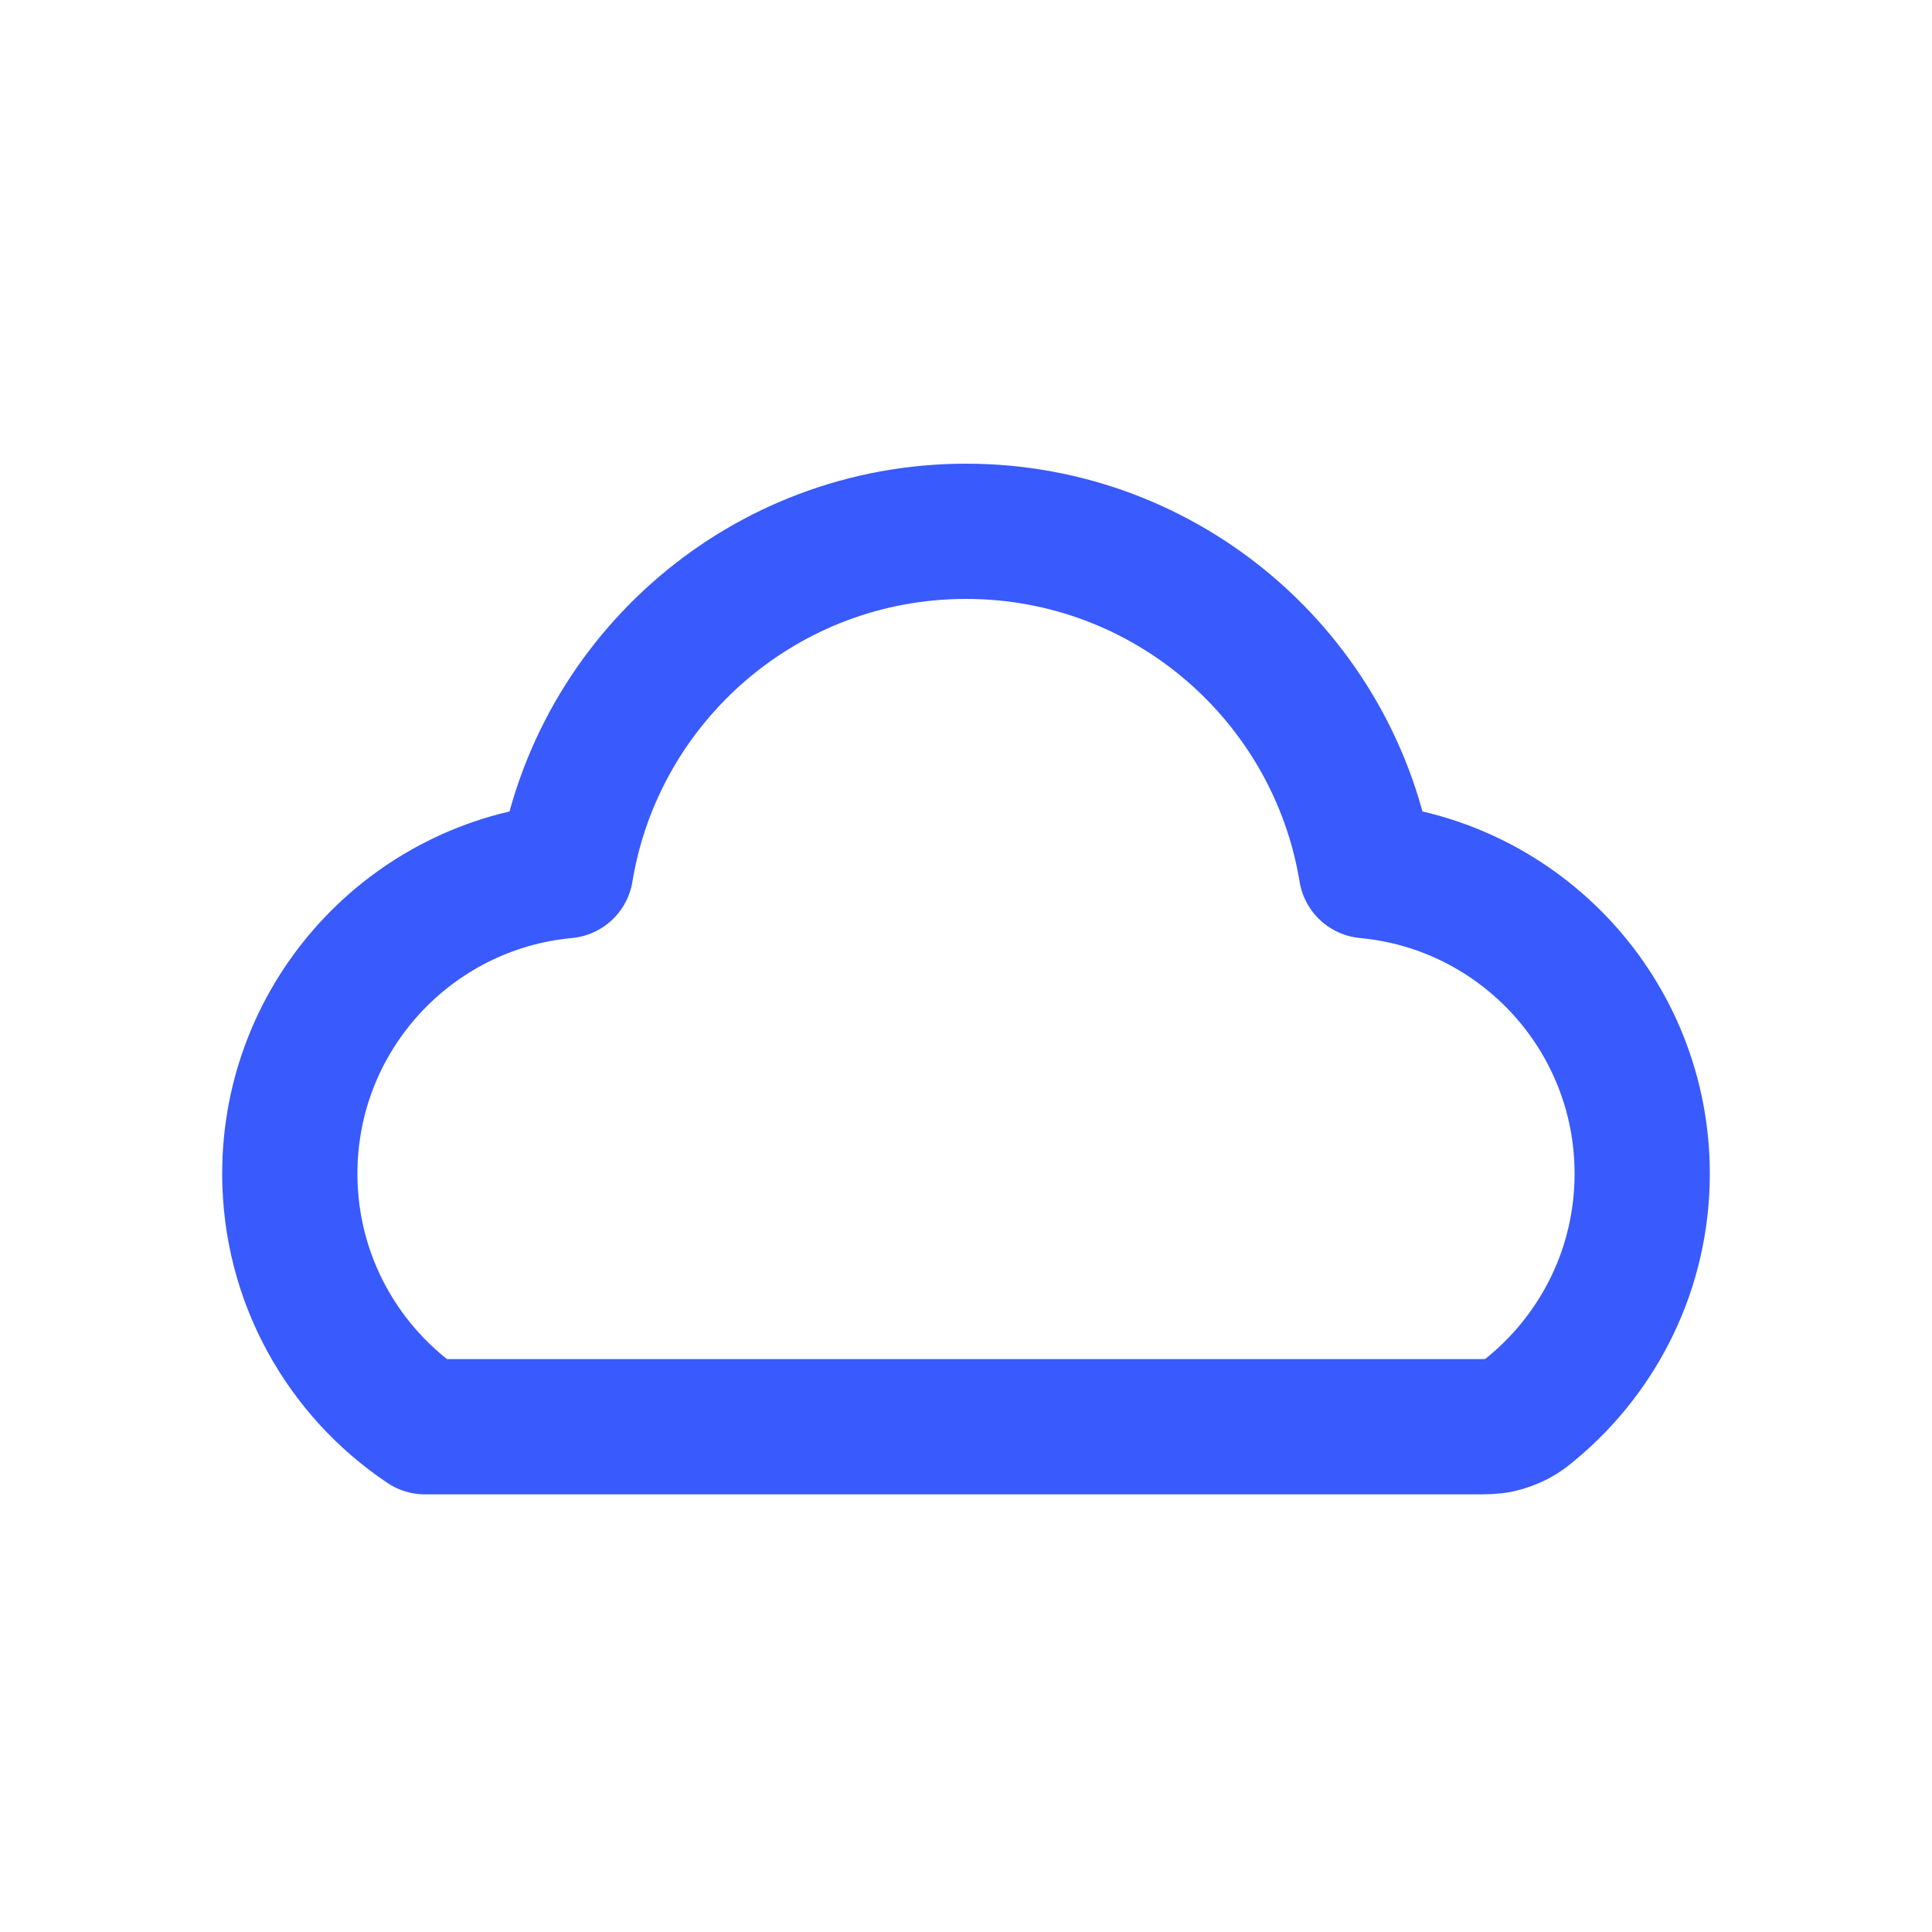 <svg width="40" height="40" viewBox="0 0 40 40" fill="none" xmlns="http://www.w3.org/2000/svg">
<path d="M6 24.3C6 21.019 8.508 18.324 11.712 18.027C12.367 14.041 15.828 11 20 11C24.172 11 27.633 14.041 28.288 18.027C31.492 18.324 34 21.019 34 24.3C34 26.24 33.123 27.975 31.744 29.131C31.604 29.248 31.534 29.307 31.405 29.375C31.307 29.427 31.146 29.486 31.039 29.509C30.895 29.539 30.77 29.539 30.52 29.539H8.8C7.112 28.409 6 26.484 6 24.3Z" stroke="#395AFC" stroke-width="2.8" stroke-linecap="round" stroke-linejoin="round"/>
</svg>
